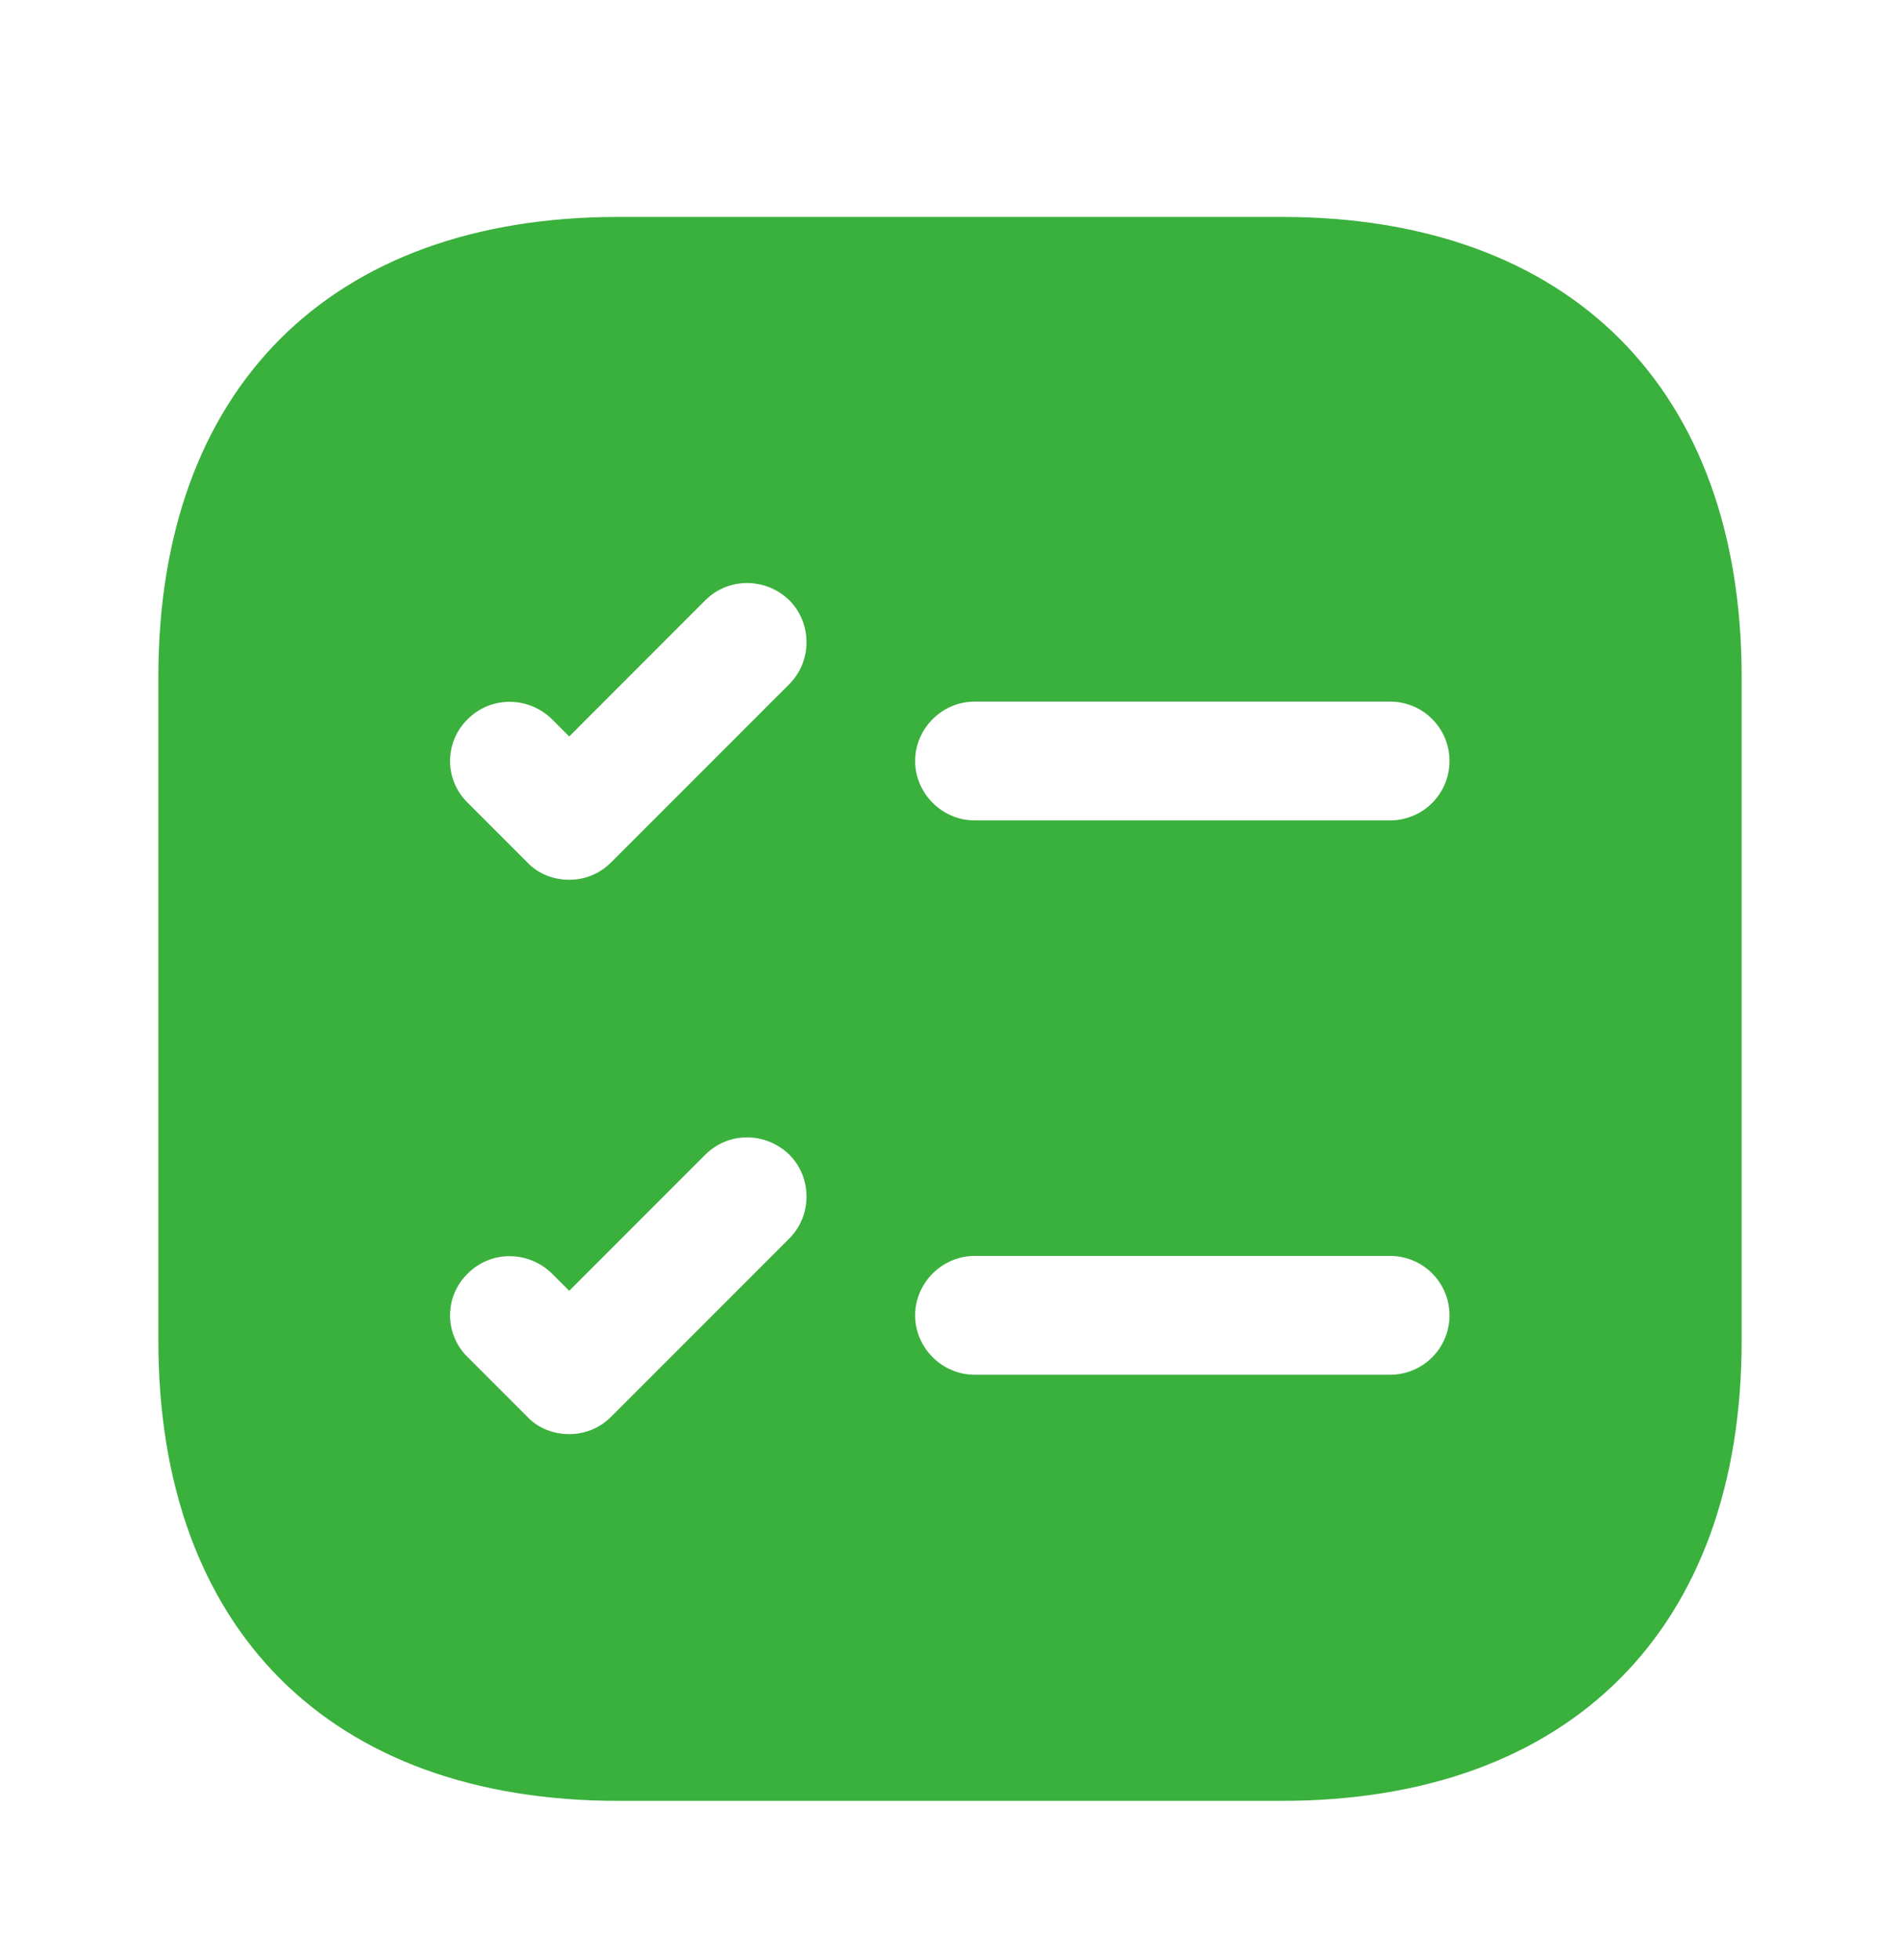 <?xml version="1.0" encoding="UTF-8"?>
<svg xmlns="http://www.w3.org/2000/svg" width="32" height="33" viewBox="0 0 32 33" fill="none">
  <path d="M21.587 3.652H10.413C5.56 3.652 2.667 6.545 2.667 11.399V22.572C2.667 27.425 5.56 30.319 10.413 30.319H21.587C26.44 30.319 29.333 27.425 29.333 22.572V11.399C29.333 6.545 26.44 3.652 21.587 3.652ZM13.293 20.852L10.293 23.852C10.093 24.052 9.84 24.145 9.587 24.145C9.333 24.145 9.067 24.052 8.88 23.852L7.88 22.852C7.48 22.465 7.48 21.825 7.88 21.439C8.267 21.052 8.893 21.052 9.293 21.439L9.587 21.732L11.88 19.439C12.267 19.052 12.893 19.052 13.293 19.439C13.68 19.825 13.68 20.465 13.293 20.852ZM13.293 11.518L10.293 14.518C10.093 14.719 9.84 14.812 9.587 14.812C9.333 14.812 9.067 14.719 8.88 14.518L7.88 13.518C7.48 13.132 7.48 12.492 7.88 12.105C8.267 11.719 8.893 11.719 9.293 12.105L9.587 12.399L11.88 10.105C12.267 9.719 12.893 9.719 13.293 10.105C13.68 10.492 13.68 11.132 13.293 11.518ZM23.413 23.145H16.413C15.867 23.145 15.413 22.692 15.413 22.145C15.413 21.599 15.867 21.145 16.413 21.145H23.413C23.679 21.145 23.933 21.25 24.12 21.438C24.308 21.626 24.413 21.88 24.413 22.145C24.413 22.41 24.308 22.665 24.12 22.852C23.933 23.04 23.679 23.145 23.413 23.145ZM23.413 13.812H16.413C15.867 13.812 15.413 13.358 15.413 12.812C15.413 12.265 15.867 11.812 16.413 11.812H23.413C23.679 11.812 23.933 11.917 24.12 12.105C24.308 12.292 24.413 12.547 24.413 12.812C24.413 13.077 24.308 13.331 24.12 13.519C23.933 13.707 23.679 13.812 23.413 13.812Z" fill="#3AB03D"></path>
</svg>
